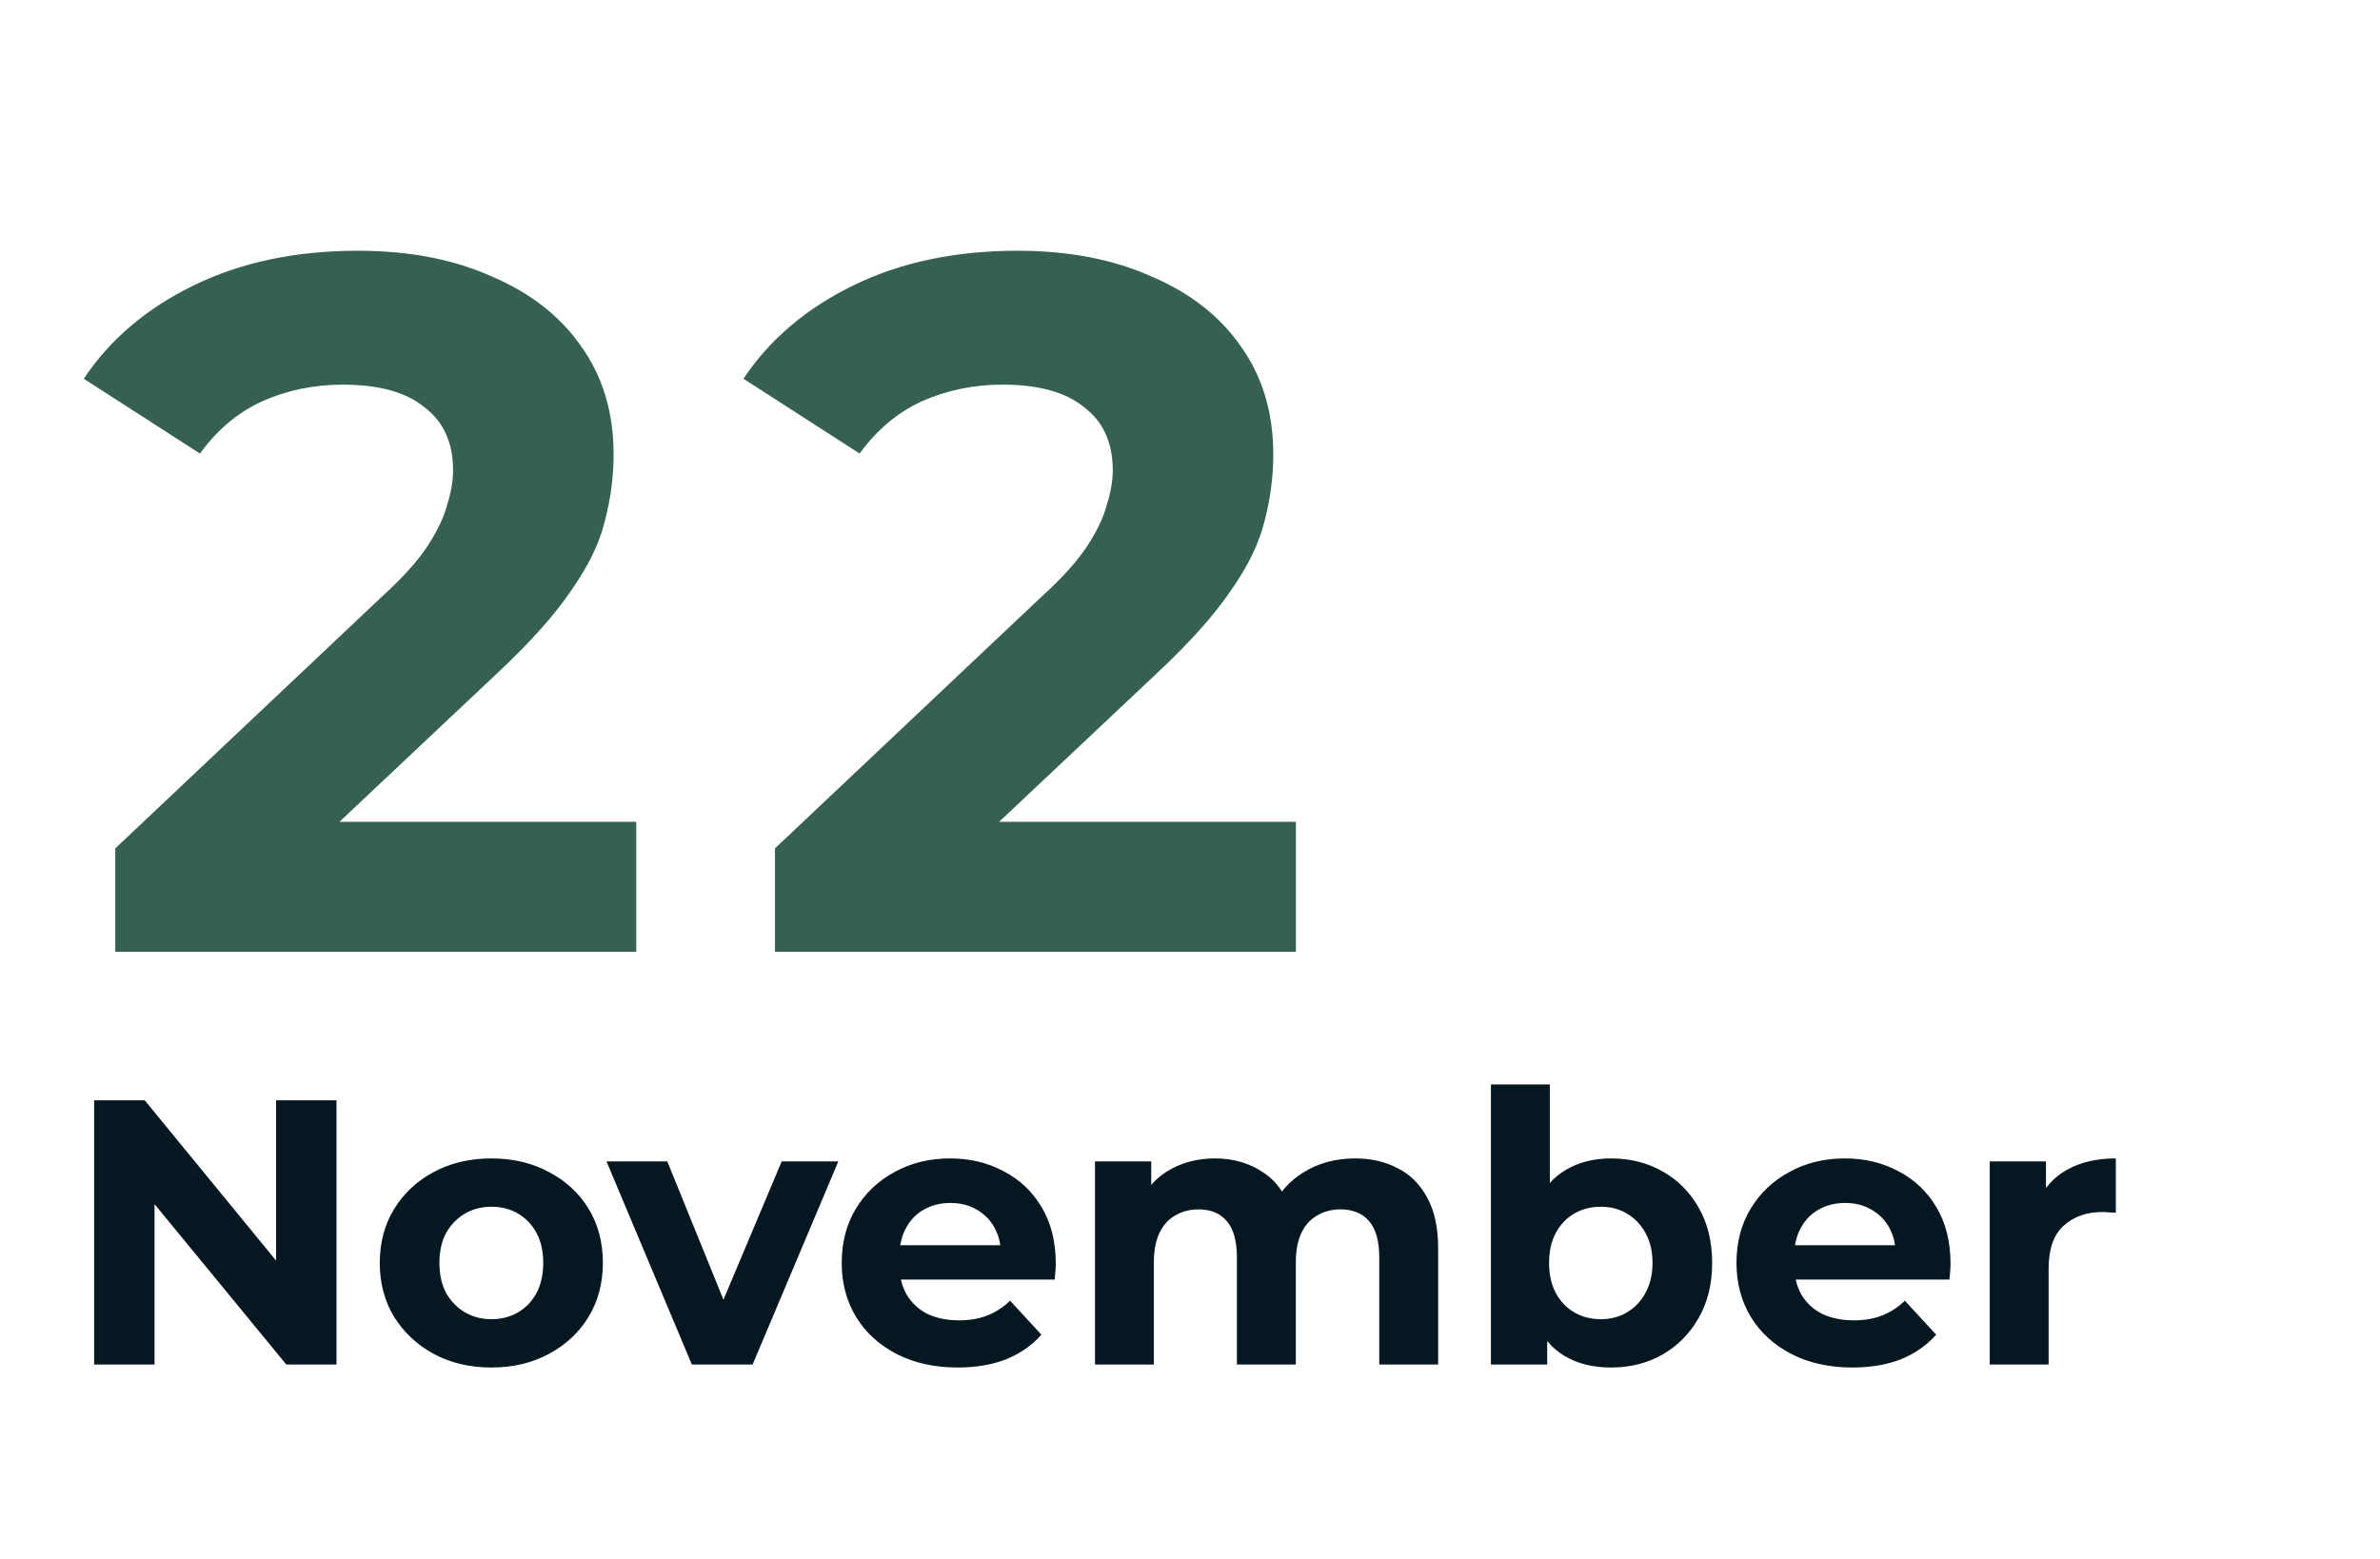 <svg width="145" height="95" viewBox="0 0 145 95" fill="none" xmlns="http://www.w3.org/2000/svg">
<rect width="145" height="95" fill="white"/>
<path d="M7.023 58V51.7L23.224 36.4C24.503 35.24 25.444 34.2 26.044 33.28C26.643 32.36 27.044 31.52 27.244 30.76C27.483 30 27.604 29.3 27.604 28.66C27.604 26.98 27.023 25.7 25.863 24.82C24.744 23.9 23.084 23.44 20.884 23.44C19.123 23.44 17.483 23.78 15.963 24.46C14.483 25.14 13.223 26.2 12.184 27.64L5.103 23.08C6.703 20.68 8.943 18.78 11.823 17.38C14.704 15.98 18.023 15.28 21.784 15.28C24.904 15.28 27.623 15.8 29.944 16.84C32.303 17.84 34.123 19.26 35.404 21.1C36.724 22.94 37.383 25.14 37.383 27.7C37.383 29.06 37.203 30.42 36.843 31.78C36.523 33.1 35.843 34.5 34.803 35.98C33.803 37.46 32.324 39.12 30.363 40.96L16.924 53.62L15.063 50.08H38.764V58H7.023ZM47.214 58V51.7L63.414 36.4C64.694 35.24 65.634 34.2 66.234 33.28C66.834 32.36 67.234 31.52 67.434 30.76C67.674 30 67.794 29.3 67.794 28.66C67.794 26.98 67.214 25.7 66.054 24.82C64.934 23.9 63.274 23.44 61.074 23.44C59.314 23.44 57.674 23.78 56.154 24.46C54.674 25.14 53.414 26.2 52.374 27.64L45.294 23.08C46.894 20.68 49.134 18.78 52.014 17.38C54.894 15.98 58.214 15.28 61.974 15.28C65.094 15.28 67.814 15.8 70.134 16.84C72.494 17.84 74.314 19.26 75.594 21.1C76.914 22.94 77.574 25.14 77.574 27.7C77.574 29.06 77.394 30.42 77.034 31.78C76.714 33.1 76.034 34.5 74.994 35.98C73.994 37.46 72.514 39.12 70.554 40.96L57.114 53.62L55.254 50.08H78.954V58H47.214Z" fill="#366052"/>
<path d="M5.735 83.151V67.051H8.817L18.316 78.643H16.821V67.051H20.501V83.151H17.442L7.92 71.559H9.415V83.151H5.735ZM29.945 83.335C28.627 83.335 27.454 83.059 26.426 82.507C25.414 81.955 24.609 81.204 24.011 80.253C23.429 79.287 23.137 78.191 23.137 76.964C23.137 75.722 23.429 74.626 24.011 73.675C24.609 72.709 25.414 71.958 26.426 71.421C27.454 70.869 28.627 70.593 29.945 70.593C31.249 70.593 32.414 70.869 33.441 71.421C34.469 71.958 35.274 72.702 35.856 73.652C36.439 74.603 36.73 75.707 36.73 76.964C36.73 78.191 36.439 79.287 35.856 80.253C35.274 81.204 34.469 81.955 33.441 82.507C32.414 83.059 31.249 83.335 29.945 83.335ZM29.945 80.391C30.543 80.391 31.08 80.253 31.555 79.977C32.031 79.701 32.406 79.31 32.682 78.804C32.958 78.283 33.096 77.67 33.096 76.964C33.096 76.244 32.958 75.63 32.682 75.124C32.406 74.618 32.031 74.227 31.555 73.951C31.08 73.675 30.543 73.537 29.945 73.537C29.347 73.537 28.811 73.675 28.335 73.951C27.86 74.227 27.477 74.618 27.185 75.124C26.909 75.63 26.771 76.244 26.771 76.964C26.771 77.67 26.909 78.283 27.185 78.804C27.477 79.31 27.86 79.701 28.335 79.977C28.811 80.253 29.347 80.391 29.945 80.391ZM42.15 83.151L36.952 70.777H40.655L44.979 81.426H43.139L47.624 70.777H51.074L45.853 83.151H42.15ZM58.342 83.335C56.931 83.335 55.689 83.059 54.616 82.507C53.558 81.955 52.738 81.204 52.155 80.253C51.572 79.287 51.281 78.191 51.281 76.964C51.281 75.722 51.565 74.626 52.132 73.675C52.715 72.709 53.504 71.958 54.501 71.421C55.498 70.869 56.625 70.593 57.882 70.593C59.093 70.593 60.182 70.854 61.148 71.375C62.129 71.881 62.904 72.617 63.471 73.583C64.038 74.534 64.322 75.676 64.322 77.01C64.322 77.148 64.314 77.309 64.299 77.493C64.284 77.662 64.268 77.823 64.253 77.976H54.202V75.883H62.367L60.987 76.504C60.987 75.86 60.857 75.301 60.596 74.825C60.335 74.35 59.975 73.982 59.515 73.721C59.055 73.445 58.518 73.307 57.905 73.307C57.292 73.307 56.747 73.445 56.272 73.721C55.812 73.982 55.452 74.358 55.191 74.848C54.93 75.324 54.8 75.891 54.8 76.55V77.102C54.8 77.777 54.946 78.375 55.237 78.896C55.544 79.402 55.965 79.793 56.502 80.069C57.054 80.33 57.698 80.46 58.434 80.46C59.093 80.46 59.668 80.361 60.159 80.161C60.665 79.962 61.125 79.663 61.539 79.264L63.448 81.334C62.881 81.978 62.168 82.477 61.309 82.829C60.45 83.167 59.461 83.335 58.342 83.335ZM82.558 70.593C83.539 70.593 84.405 70.793 85.157 71.191C85.923 71.575 86.521 72.173 86.951 72.985C87.395 73.783 87.618 74.81 87.618 76.067V83.151H84.03V76.619C84.03 75.623 83.823 74.887 83.409 74.411C82.995 73.936 82.412 73.698 81.661 73.698C81.139 73.698 80.672 73.821 80.258 74.066C79.844 74.296 79.522 74.649 79.292 75.124C79.062 75.6 78.947 76.205 78.947 76.941V83.151H75.359V76.619C75.359 75.623 75.152 74.887 74.738 74.411C74.339 73.936 73.764 73.698 73.013 73.698C72.491 73.698 72.024 73.821 71.61 74.066C71.196 74.296 70.874 74.649 70.644 75.124C70.414 75.6 70.299 76.205 70.299 76.941V83.151H66.711V70.777H70.138V74.158L69.494 73.169C69.923 72.326 70.529 71.69 71.311 71.26C72.108 70.816 73.013 70.593 74.025 70.593C75.159 70.593 76.148 70.885 76.992 71.467C77.85 72.035 78.418 72.909 78.694 74.089L77.429 73.744C77.843 72.778 78.502 72.012 79.407 71.444C80.327 70.877 81.377 70.593 82.558 70.593ZM98.148 83.335C97.059 83.335 96.124 83.105 95.342 82.645C94.56 82.185 93.962 81.488 93.548 80.552C93.134 79.602 92.927 78.406 92.927 76.964C92.927 75.508 93.141 74.312 93.571 73.376C94.015 72.441 94.629 71.743 95.411 71.283C96.193 70.823 97.105 70.593 98.148 70.593C99.313 70.593 100.356 70.854 101.276 71.375C102.211 71.897 102.947 72.633 103.484 73.583C104.036 74.534 104.312 75.661 104.312 76.964C104.312 78.252 104.036 79.372 103.484 80.322C102.947 81.273 102.211 82.017 101.276 82.553C100.356 83.075 99.313 83.335 98.148 83.335ZM90.834 83.151V66.085H94.422V73.284L94.192 76.941L94.261 80.621V83.151H90.834ZM97.527 80.391C98.125 80.391 98.654 80.253 99.114 79.977C99.589 79.701 99.965 79.31 100.241 78.804C100.532 78.283 100.678 77.67 100.678 76.964C100.678 76.244 100.532 75.63 100.241 75.124C99.965 74.618 99.589 74.227 99.114 73.951C98.654 73.675 98.125 73.537 97.527 73.537C96.929 73.537 96.392 73.675 95.917 73.951C95.441 74.227 95.066 74.618 94.79 75.124C94.514 75.63 94.376 76.244 94.376 76.964C94.376 77.67 94.514 78.283 94.79 78.804C95.066 79.31 95.441 79.701 95.917 79.977C96.392 80.253 96.929 80.391 97.527 80.391ZM112.855 83.335C111.444 83.335 110.202 83.059 109.129 82.507C108.071 81.955 107.25 81.204 106.668 80.253C106.085 79.287 105.794 78.191 105.794 76.964C105.794 75.722 106.077 74.626 106.645 73.675C107.227 72.709 108.017 71.958 109.014 71.421C110.01 70.869 111.137 70.593 112.395 70.593C113.606 70.593 114.695 70.854 115.661 71.375C116.642 71.881 117.416 72.617 117.984 73.583C118.551 74.534 118.835 75.676 118.835 77.01C118.835 77.148 118.827 77.309 118.812 77.493C118.796 77.662 118.781 77.823 118.766 77.976H108.715V75.883H116.88L115.5 76.504C115.5 75.86 115.369 75.301 115.109 74.825C114.848 74.35 114.488 73.982 114.028 73.721C113.568 73.445 113.031 73.307 112.418 73.307C111.804 73.307 111.26 73.445 110.785 73.721C110.325 73.982 109.964 74.358 109.704 74.848C109.443 75.324 109.313 75.891 109.313 76.55V77.102C109.313 77.777 109.458 78.375 109.75 78.896C110.056 79.402 110.478 79.793 111.015 80.069C111.567 80.33 112.211 80.46 112.947 80.46C113.606 80.46 114.181 80.361 114.672 80.161C115.178 79.962 115.638 79.663 116.052 79.264L117.961 81.334C117.393 81.978 116.68 82.477 115.822 82.829C114.963 83.167 113.974 83.335 112.855 83.335ZM121.223 83.151V70.777H124.65V74.273L124.167 73.261C124.535 72.387 125.126 71.728 125.938 71.283C126.751 70.823 127.74 70.593 128.905 70.593V73.905C128.752 73.89 128.614 73.882 128.491 73.882C128.369 73.867 128.238 73.859 128.1 73.859C127.119 73.859 126.322 74.143 125.708 74.71C125.11 75.262 124.811 76.129 124.811 77.309V83.151H121.223Z" fill="#051821"/>
</svg>
